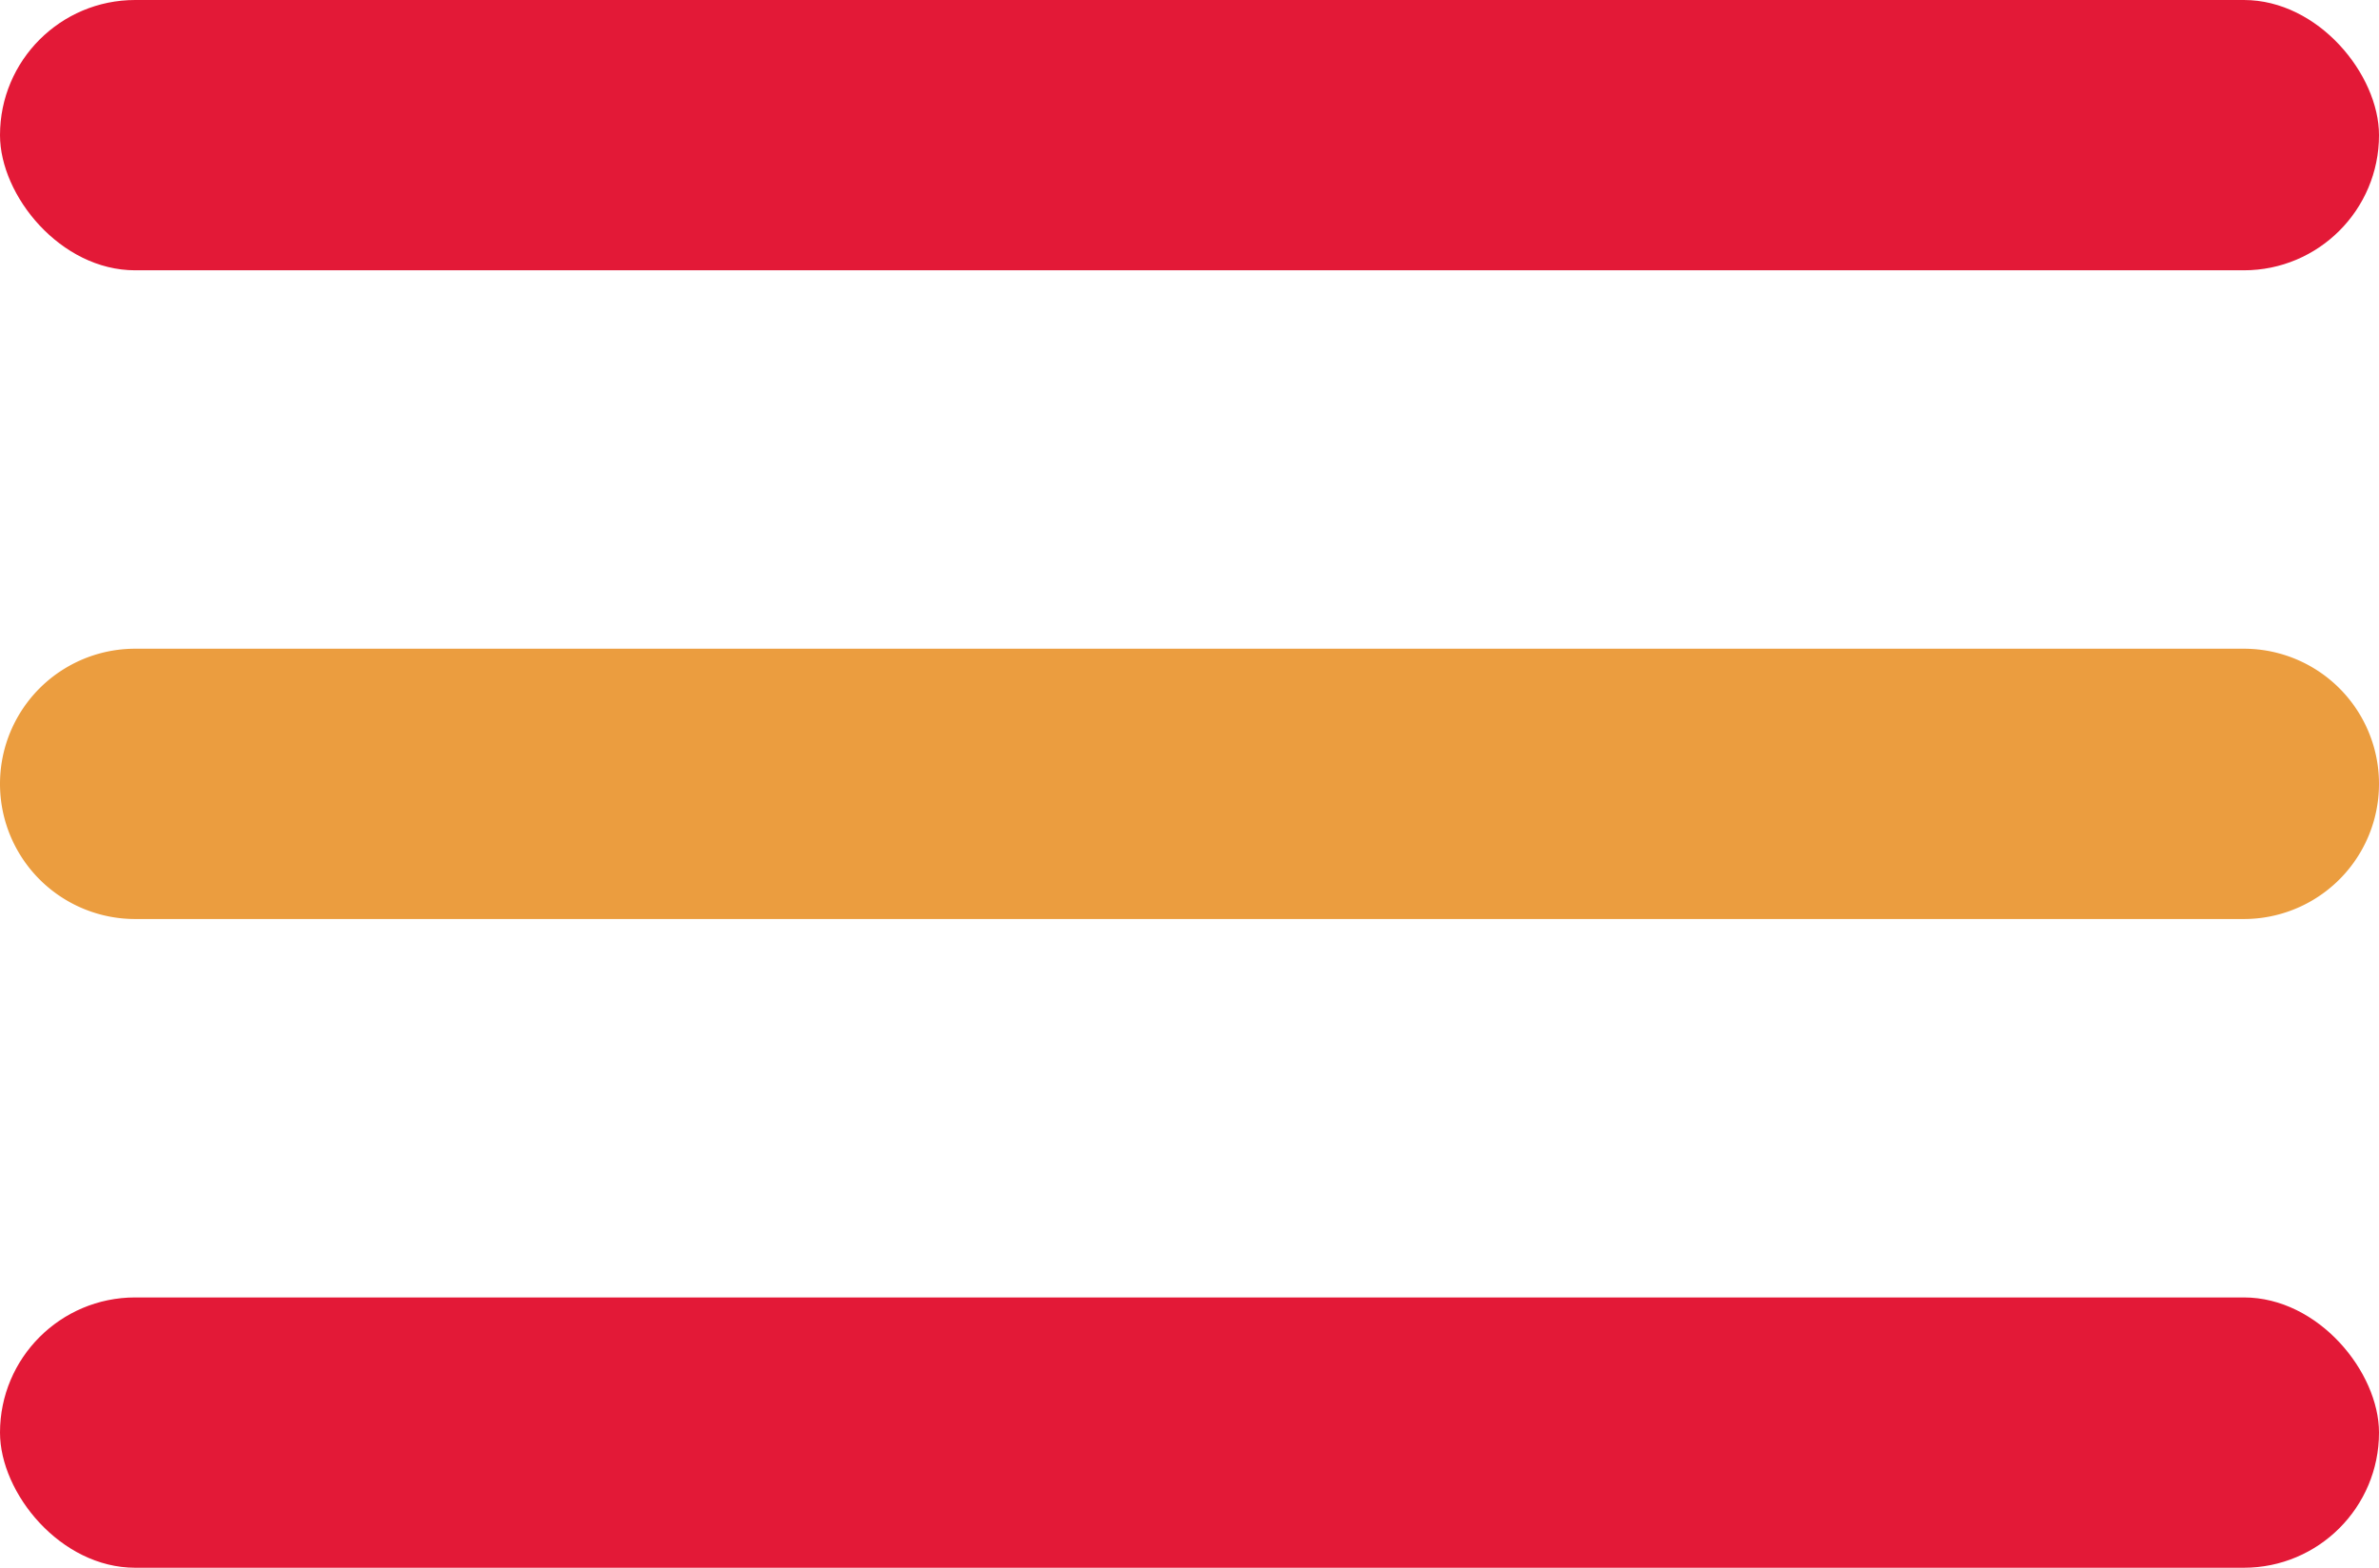 <svg xmlns="http://www.w3.org/2000/svg" width="44" height="29" viewBox="0 0 44 29">
  <g id="Group_158" data-name="Group 158" transform="translate(-328 -27)">
    <rect id="Rectangle_129" data-name="Rectangle 129" width="44" height="5" rx="2.5" transform="translate(328 27)" fill="#e31937"/>
    <path id="Path_122" data-name="Path 122" d="M2.5,0h39a2.5,2.5,0,0,1,0,5H2.5a2.5,2.5,0,0,1,0-5Z" transform="translate(328 39)" fill="#eb9d3f"/>
    <rect id="Rectangle_129-2" data-name="Rectangle 129" width="44" height="5" rx="2.5" transform="translate(328 51)" fill="#e31937"/>
  </g>
</svg>
